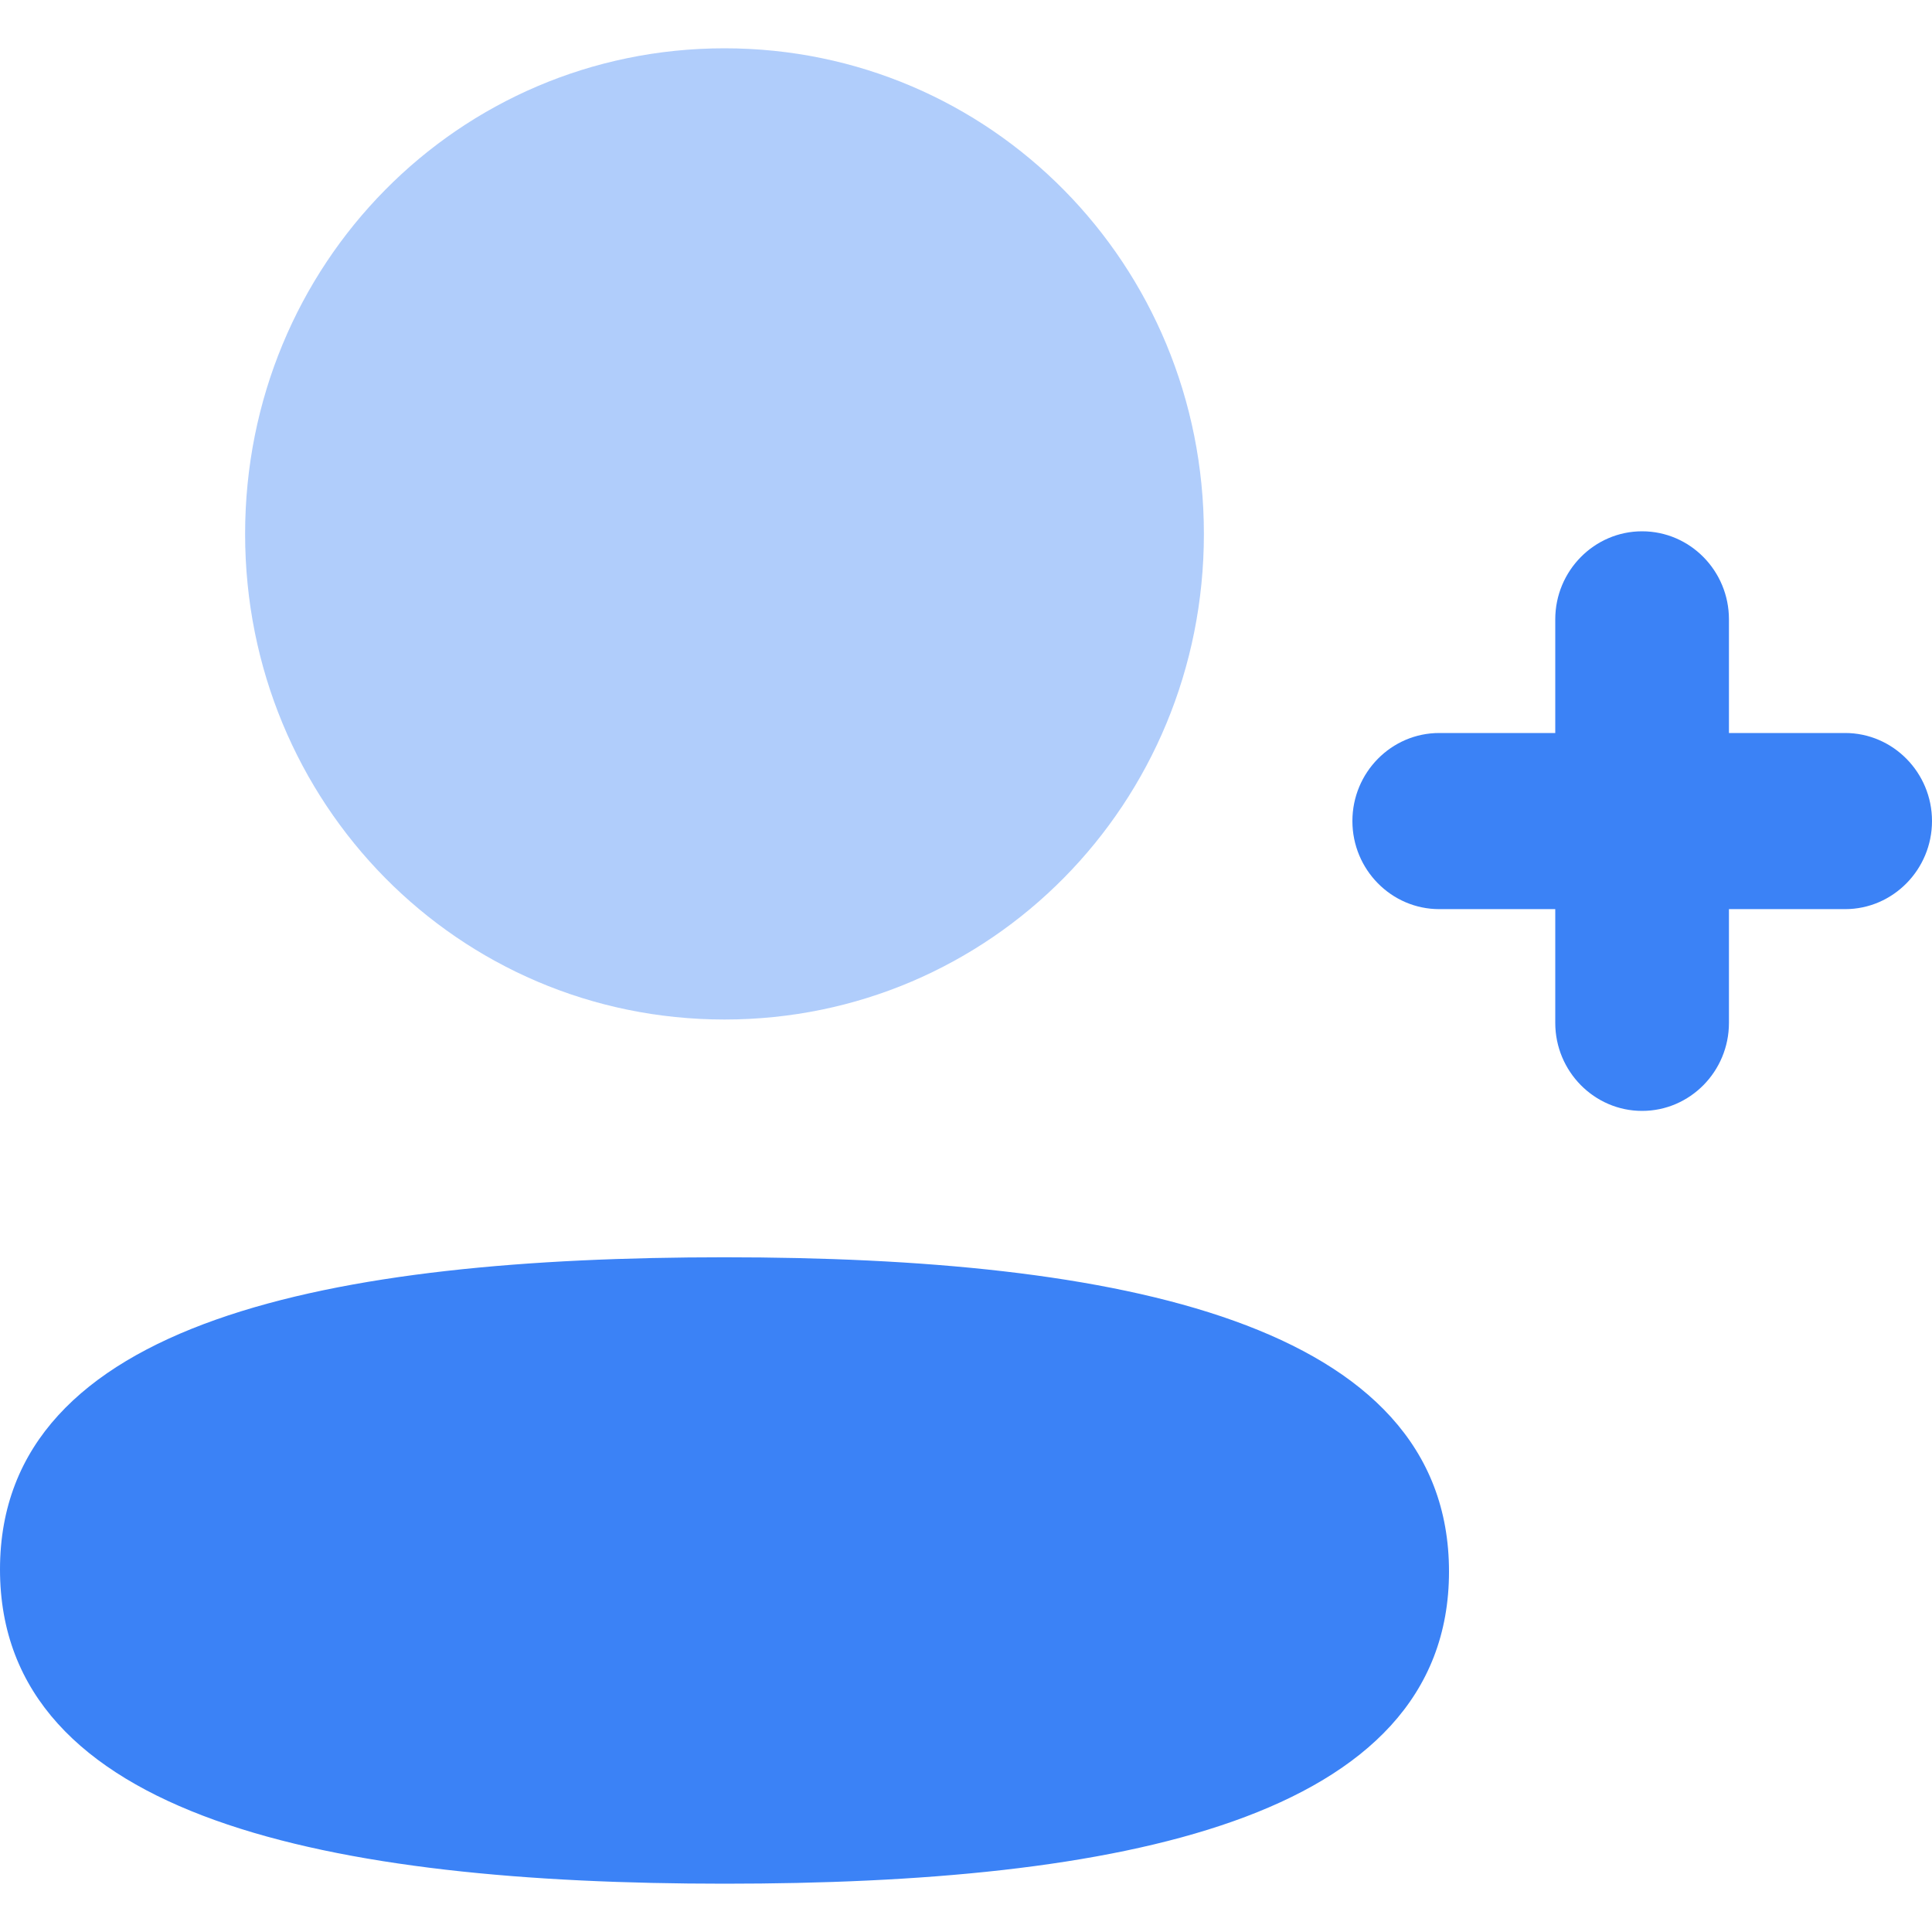 <svg width="30" height="30" viewBox="0 0 30 30" fill="none" xmlns="http://www.w3.org/2000/svg">
<path d="M28.651 11.382H26.847V9.617C26.847 8.864 26.243 8.25 25.498 8.25C24.756 8.25 24.15 8.864 24.15 9.617V11.382H22.349C21.604 11.382 21 11.996 21 12.749C21 13.502 21.604 14.117 22.349 14.117H24.15V15.883C24.15 16.636 24.756 17.25 25.498 17.25C26.243 17.25 26.847 16.636 26.847 15.883V14.117H28.651C29.394 14.117 30 13.502 30 12.749C30 11.996 29.394 11.382 28.651 11.382Z" fill="#3B82F6"/>
<path d="M11.25 19.523C5.181 19.523 0 20.493 0 24.37C0 28.245 5.15 29.25 11.25 29.25C17.317 29.25 22.5 28.28 22.5 24.403C22.5 20.527 17.35 19.523 11.25 19.523Z" fill="#3B82F6"/>
<path opacity="0.4" d="M11.25 15.831C15.382 15.831 18.694 12.476 18.694 8.291C18.694 4.106 15.382 0.75 11.25 0.75C7.118 0.75 3.806 4.106 3.806 8.291C3.806 12.476 7.118 15.831 11.25 15.831Z" fill="#3B82F6"/>
</svg>
